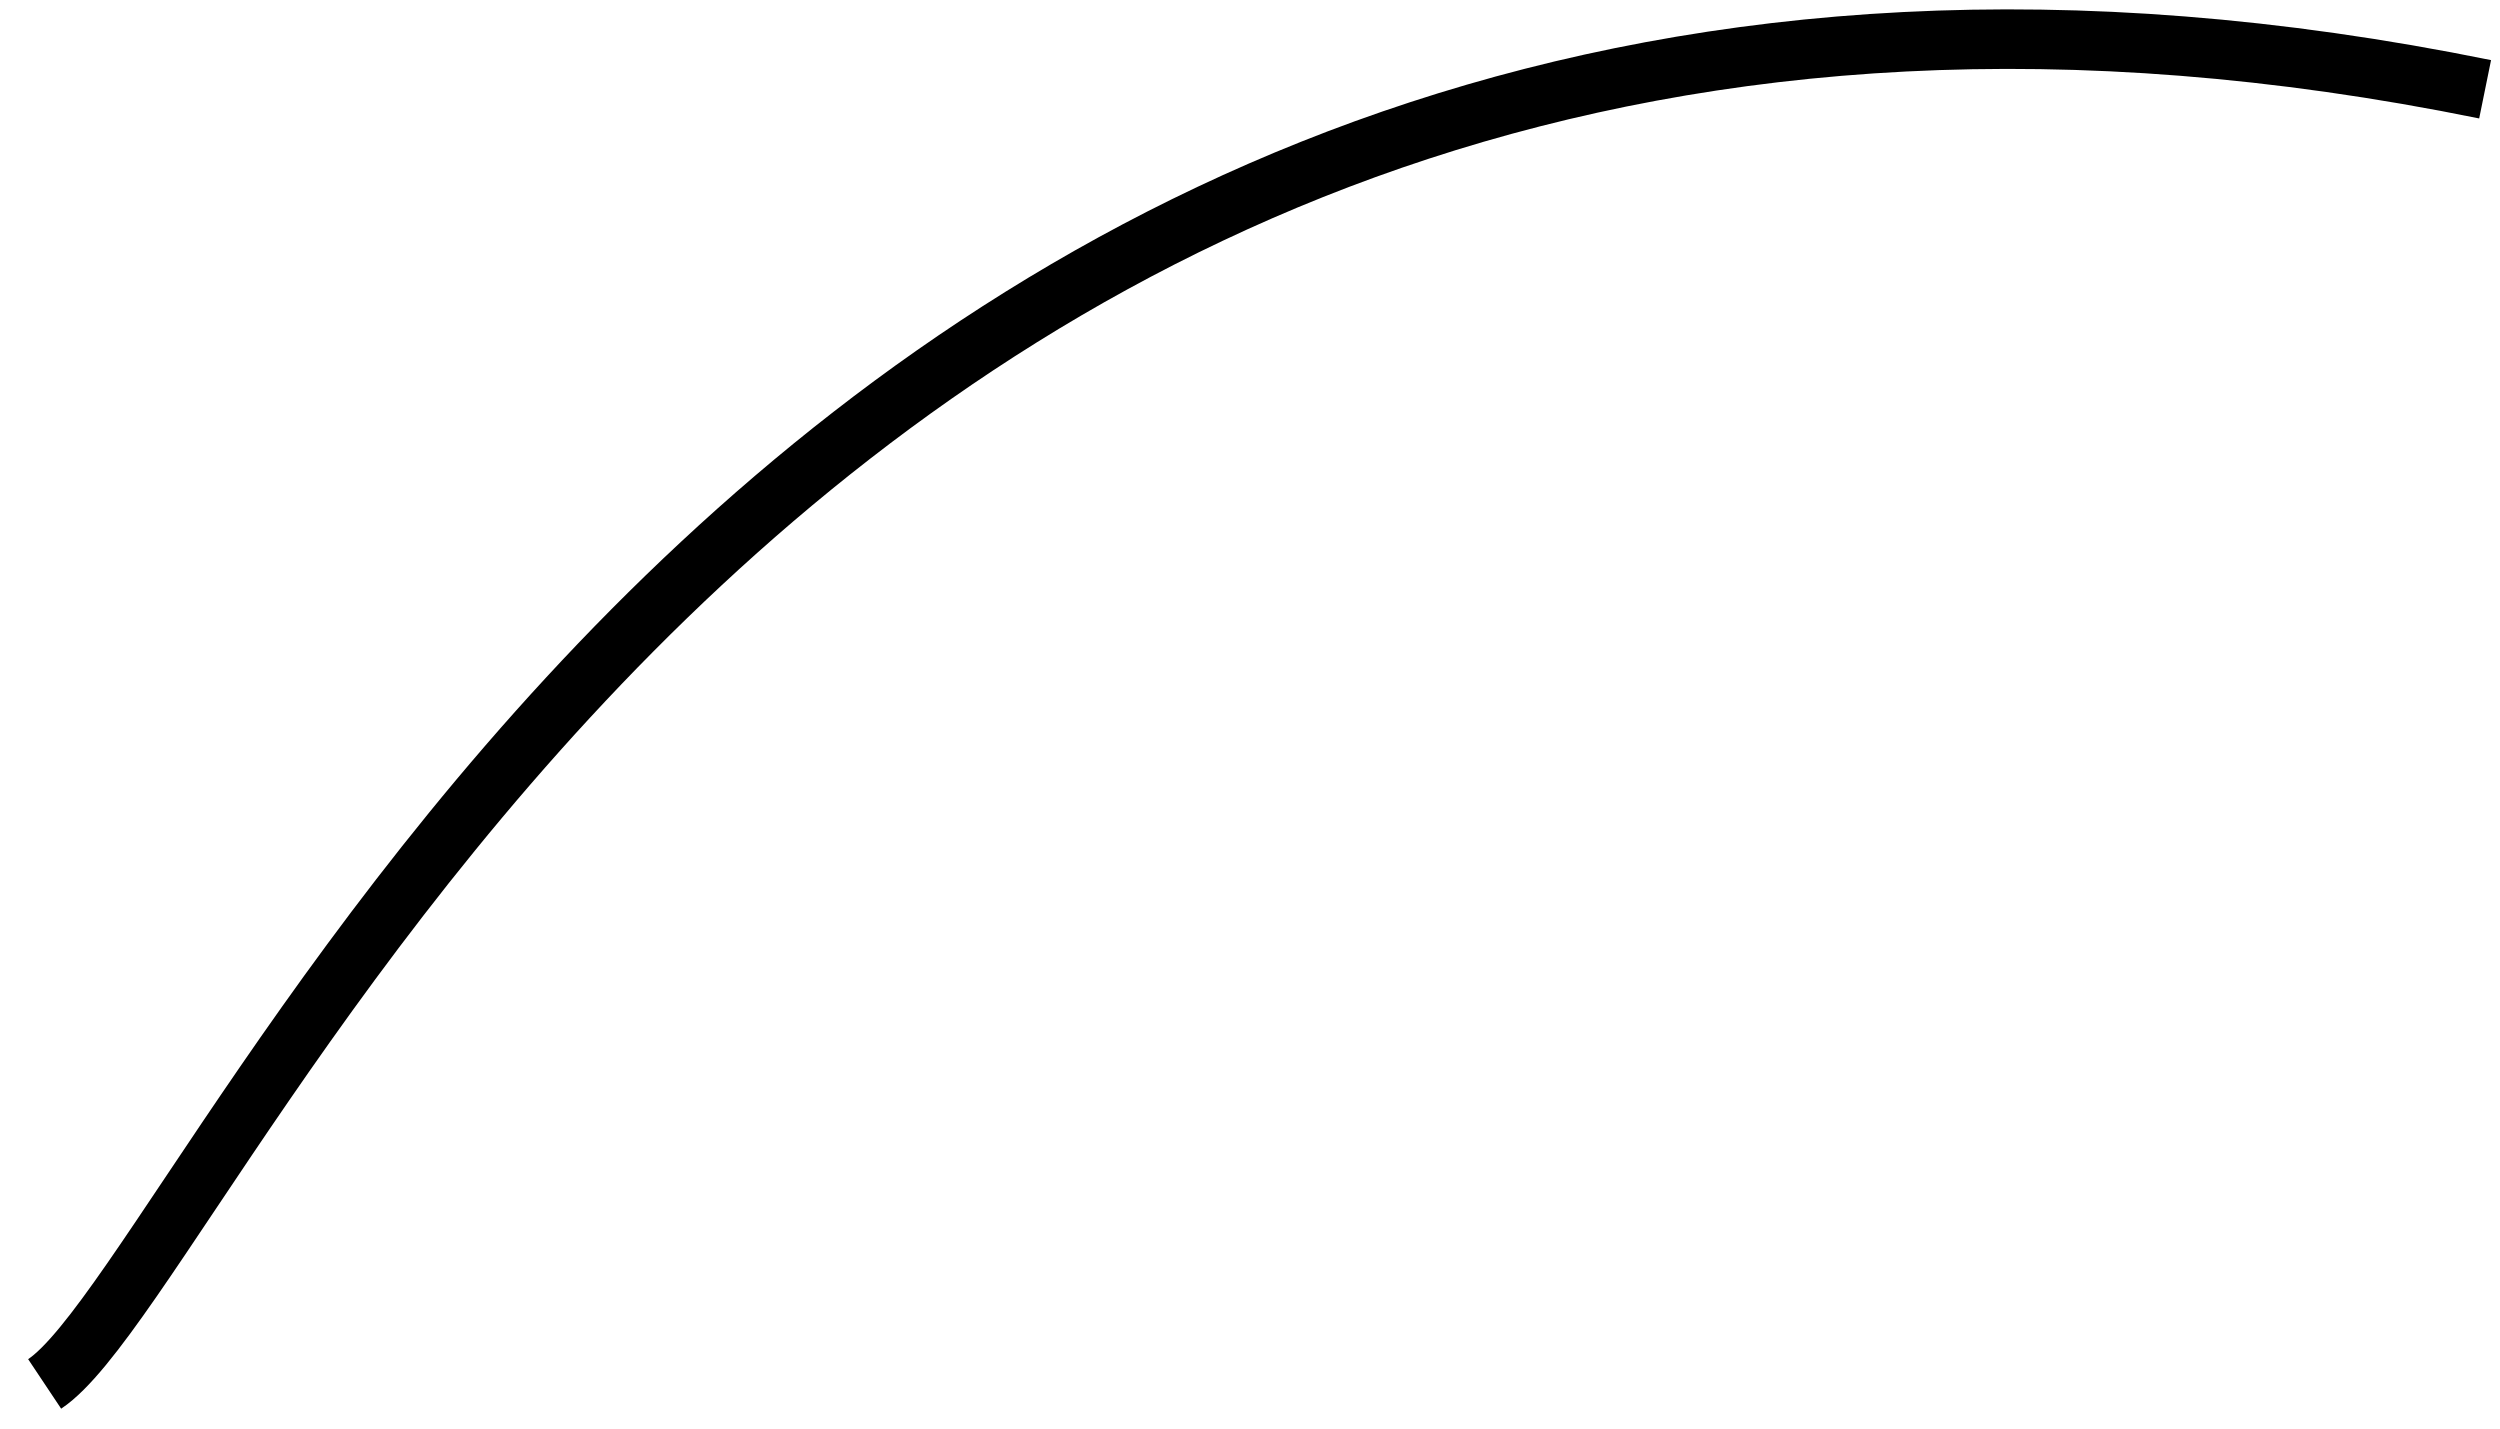<svg width="84" height="48" viewBox="0 0 84 48" fill="none" xmlns="http://www.w3.org/2000/svg">
<path d="M1.5 46.5C7.5 42.5 27 -8.5 83.5 3" stroke="black" stroke-width="2" stroke-linejoin="round"/>
</svg>

